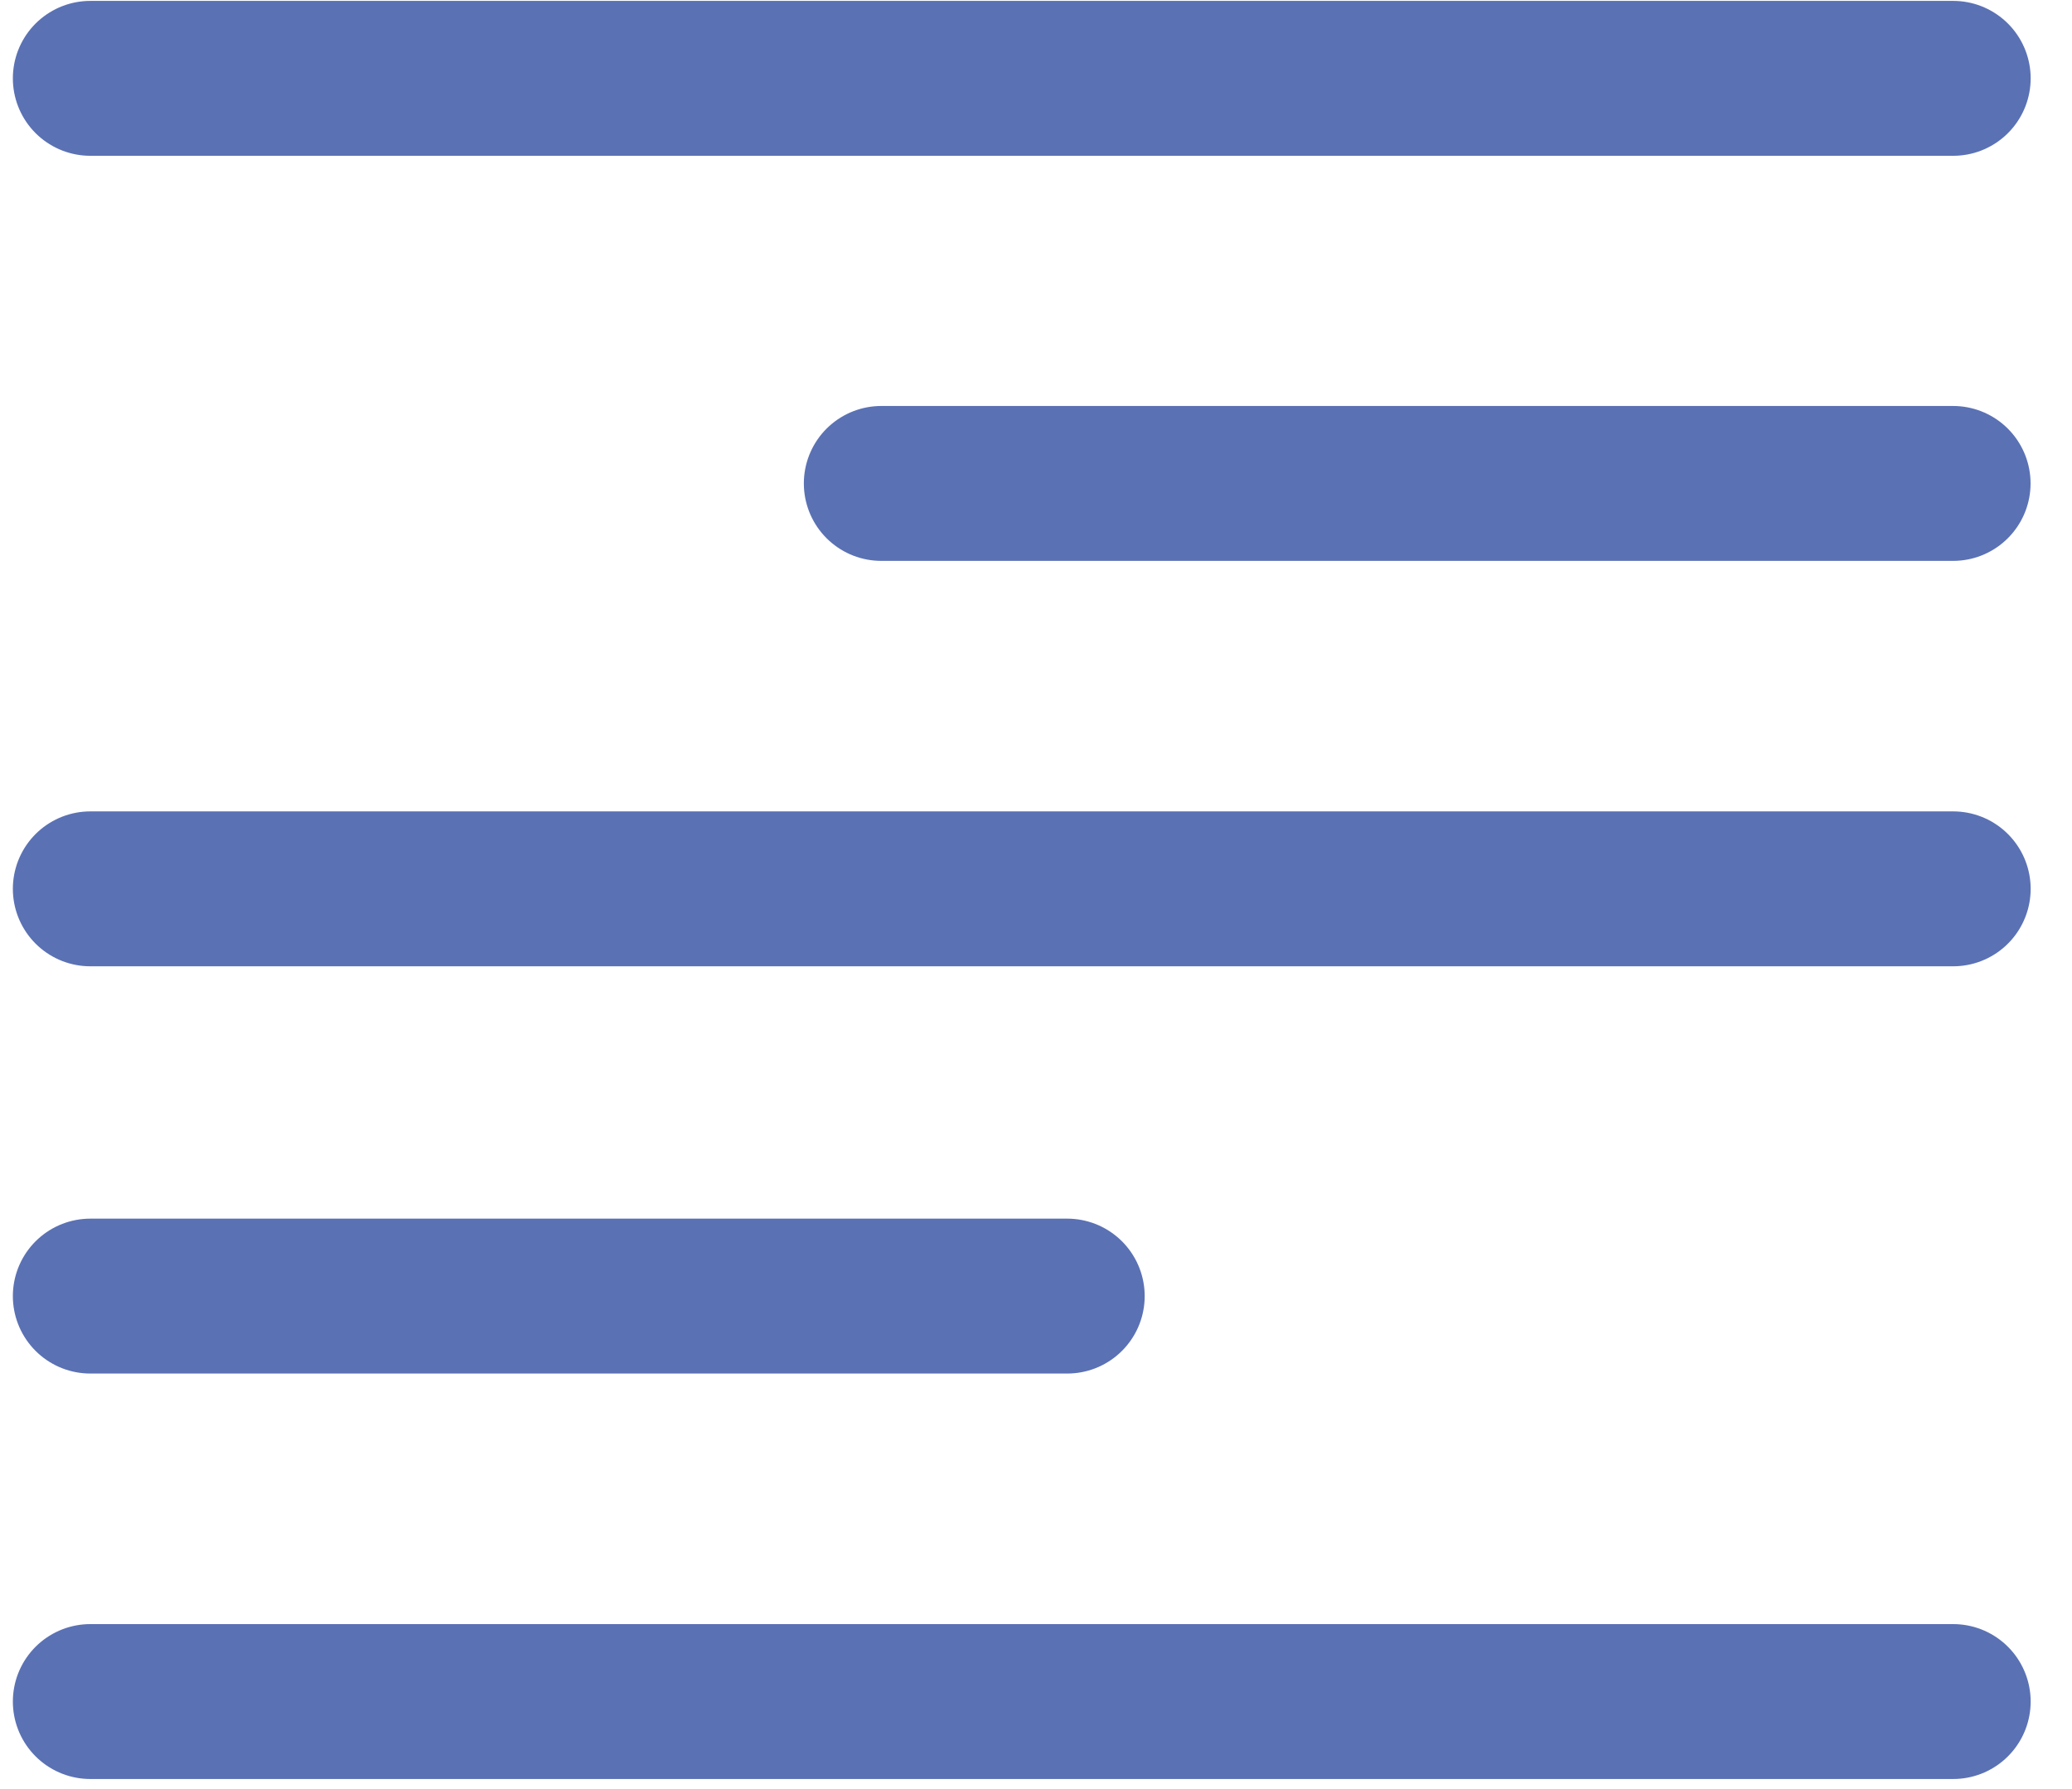 <svg width="44" height="38" viewBox="0 0 44 38" fill="none" xmlns="http://www.w3.org/2000/svg">
<path d="M41.477 1.664H1.918" stroke="#5A71B4" stroke-width="3.29" stroke-miterlimit="10" stroke-linecap="round"/>
<path d="M41.475 10.268H18.715" stroke="#5A71B4" stroke-width="3.29" stroke-miterlimit="10" stroke-linecap="round"/>
<path d="M41.477 18.879H1.918" stroke="#5A71B4" stroke-width="3.29" stroke-miterlimit="10" stroke-linecap="round"/>
<path d="M22.663 27.529H1.918" stroke="#5A71B4" stroke-width="3.29" stroke-miterlimit="10" stroke-linecap="round"/>
<path d="M41.477 36.141H1.918" stroke="#5A71B4" stroke-width="3.29" stroke-miterlimit="10" stroke-linecap="round"/>
</svg>
